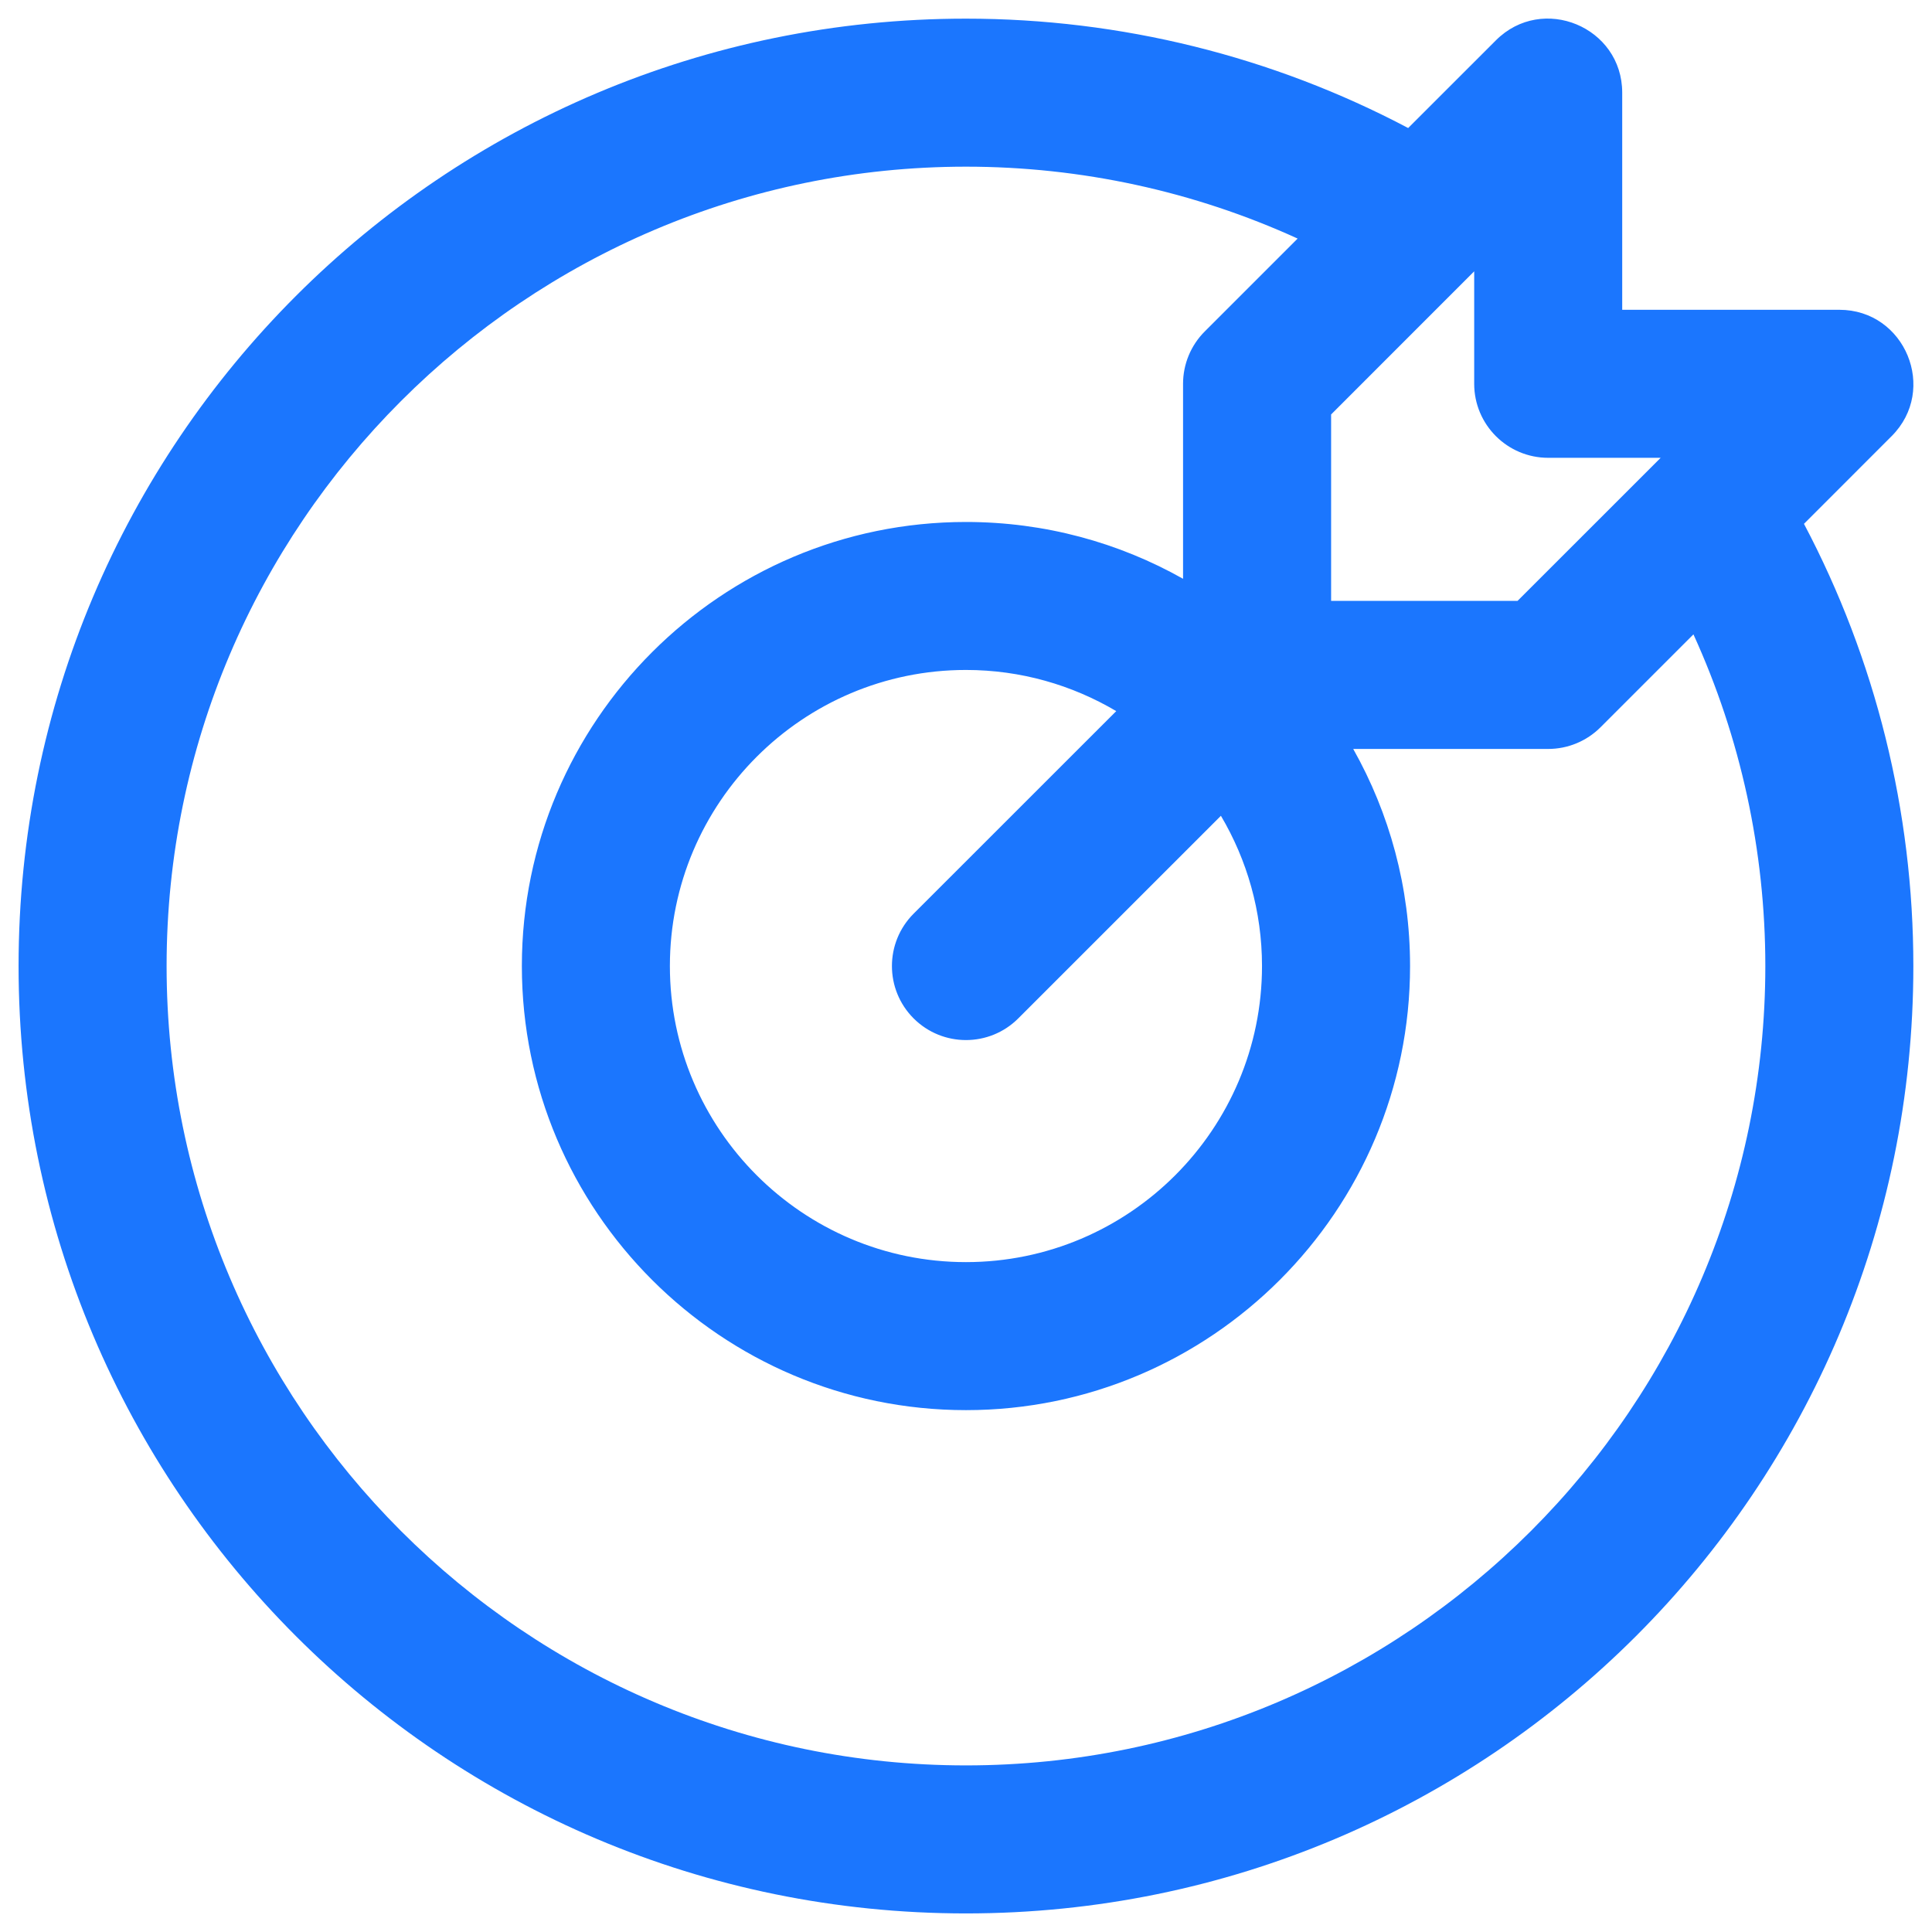 <svg width="52" height="52" viewBox="0 0 52 52" fill="none" xmlns="http://www.w3.org/2000/svg">
<path d="M48.554 14.099L50.914 11.738C52.165 10.488 51.279 8.338 49.506 8.338H43.662V2.494C43.662 0.725 41.515 -0.168 40.262 1.086L37.901 3.446C34.248 1.516 30.165 0.502 25.999 0.502C11.906 0.502 0.5 11.906 0.5 26.001C0.5 40.094 11.905 51.5 25.999 51.5C40.092 51.5 51.498 40.096 51.498 26.001C51.498 21.835 50.484 17.752 48.554 14.099ZM41.67 12.322H44.697L40.845 16.173H35.827V11.155L39.678 7.303V10.33C39.678 11.43 40.57 12.322 41.67 12.322ZM33.967 26.001C33.967 30.395 30.392 33.97 25.999 33.97C21.605 33.97 18.03 30.395 18.03 26.001C18.03 21.607 21.605 18.032 25.999 18.032C27.475 18.032 28.857 18.438 30.044 19.14L24.59 24.592C23.812 25.37 23.812 26.632 24.59 27.41C25.368 28.188 26.63 28.188 27.407 27.41L32.861 21.957C33.563 23.143 33.967 24.525 33.967 26.001ZM25.999 47.516C14.136 47.516 4.484 37.864 4.484 26.001C4.484 14.138 14.136 4.486 25.999 4.486C29.097 4.486 32.139 5.15 34.926 6.421L32.426 8.921C32.052 9.295 31.842 9.801 31.842 10.33V15.578C30.114 14.604 28.12 14.049 25.999 14.049C19.408 14.049 14.046 19.41 14.046 26.001C14.046 32.592 19.408 37.954 25.999 37.954C32.589 37.954 37.952 32.592 37.952 26.001C37.952 23.88 37.396 21.887 36.422 20.158H41.67C42.199 20.158 42.705 19.948 43.079 19.574L45.579 17.074C46.85 19.86 47.514 22.903 47.514 26.001C47.514 37.864 37.862 47.516 25.999 47.516Z" fill="#1B76FE"/>
</svg>
